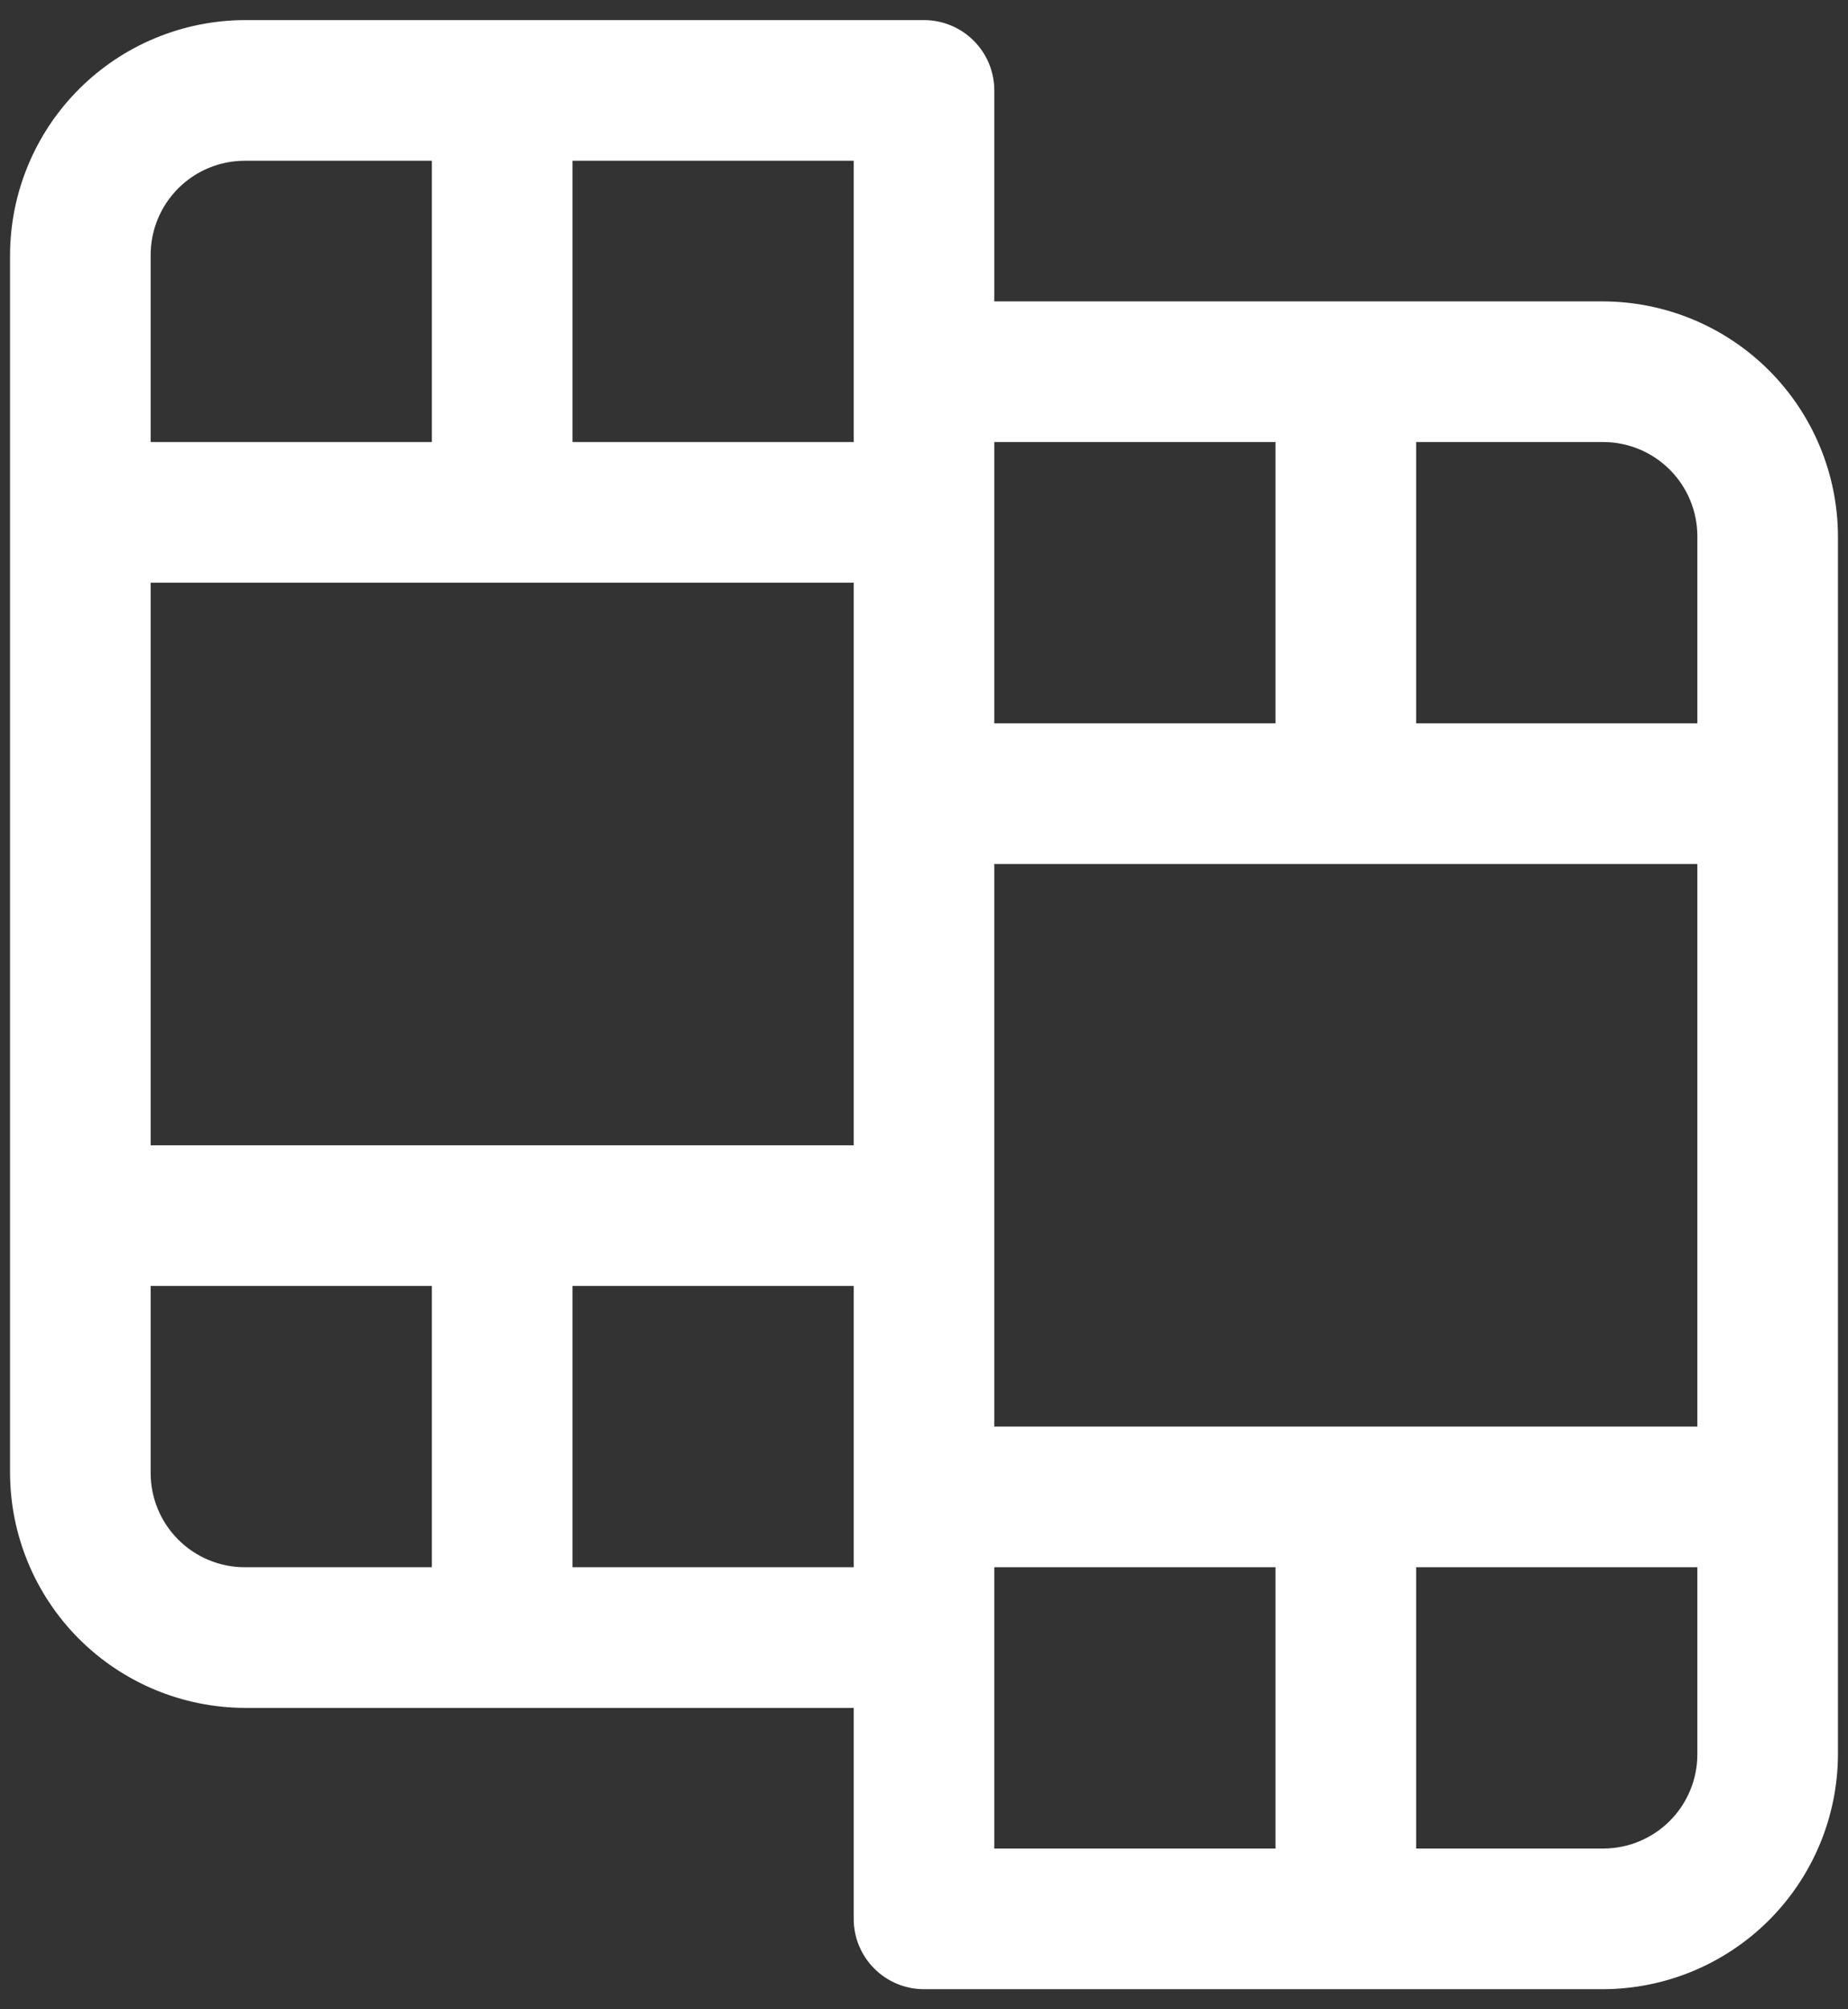 <svg width="46" height="50" viewBox="0 0 46 50" fill="none" xmlns="http://www.w3.org/2000/svg">
<rect x="0" y="0" width="46" height="50" fill="#333333" stroke="none"/>
<path d="M39.905 7.5H24.75V2.25C24.75 1.786 24.566 1.341 24.237 1.013C23.909 0.684 23.464 0.5 23 0.5H6.095C4.546 0.505 3.062 1.122 1.967 2.217C0.872 3.312 0.255 4.796 0.25 6.345V36.655C0.255 38.204 0.872 39.688 1.967 40.783C3.062 41.878 4.546 42.495 6.095 42.5H21.25V47.75C21.25 48.214 21.434 48.659 21.763 48.987C22.091 49.316 22.536 49.5 23 49.5H39.905C41.454 49.495 42.938 48.878 44.033 47.783C45.128 46.688 45.745 45.204 45.75 43.655V13.345C45.745 11.796 45.128 10.312 44.033 9.217C42.938 8.122 41.454 7.505 39.905 7.5ZM24.75 35.5V21.5H42.25V35.5H24.75ZM3.75 28.5V14.5H21.25V28.5H3.75ZM42.25 13.345V18H35.25V11H39.905C40.527 11 41.123 11.247 41.563 11.687C42.003 12.127 42.25 12.723 42.25 13.345ZM31.75 11V18H24.75V11H31.75ZM21.25 9.25V11H14.25V4H21.25V9.25ZM6.095 4H10.75V11H3.75V6.345C3.75 5.723 3.997 5.127 4.437 4.687C4.877 4.247 5.473 4 6.095 4ZM3.75 36.655V32H10.75V39H6.095C5.473 39 4.877 38.753 4.437 38.313C3.997 37.873 3.75 37.277 3.75 36.655ZM14.25 39V32H21.25V39H14.25ZM24.75 40.75V39H31.75V46H24.75V40.75ZM39.905 46H35.25V39H42.25V43.655C42.25 44.277 42.003 44.873 41.563 45.313C41.123 45.753 40.527 46 39.905 46Z" fill="white"/>
</svg>
